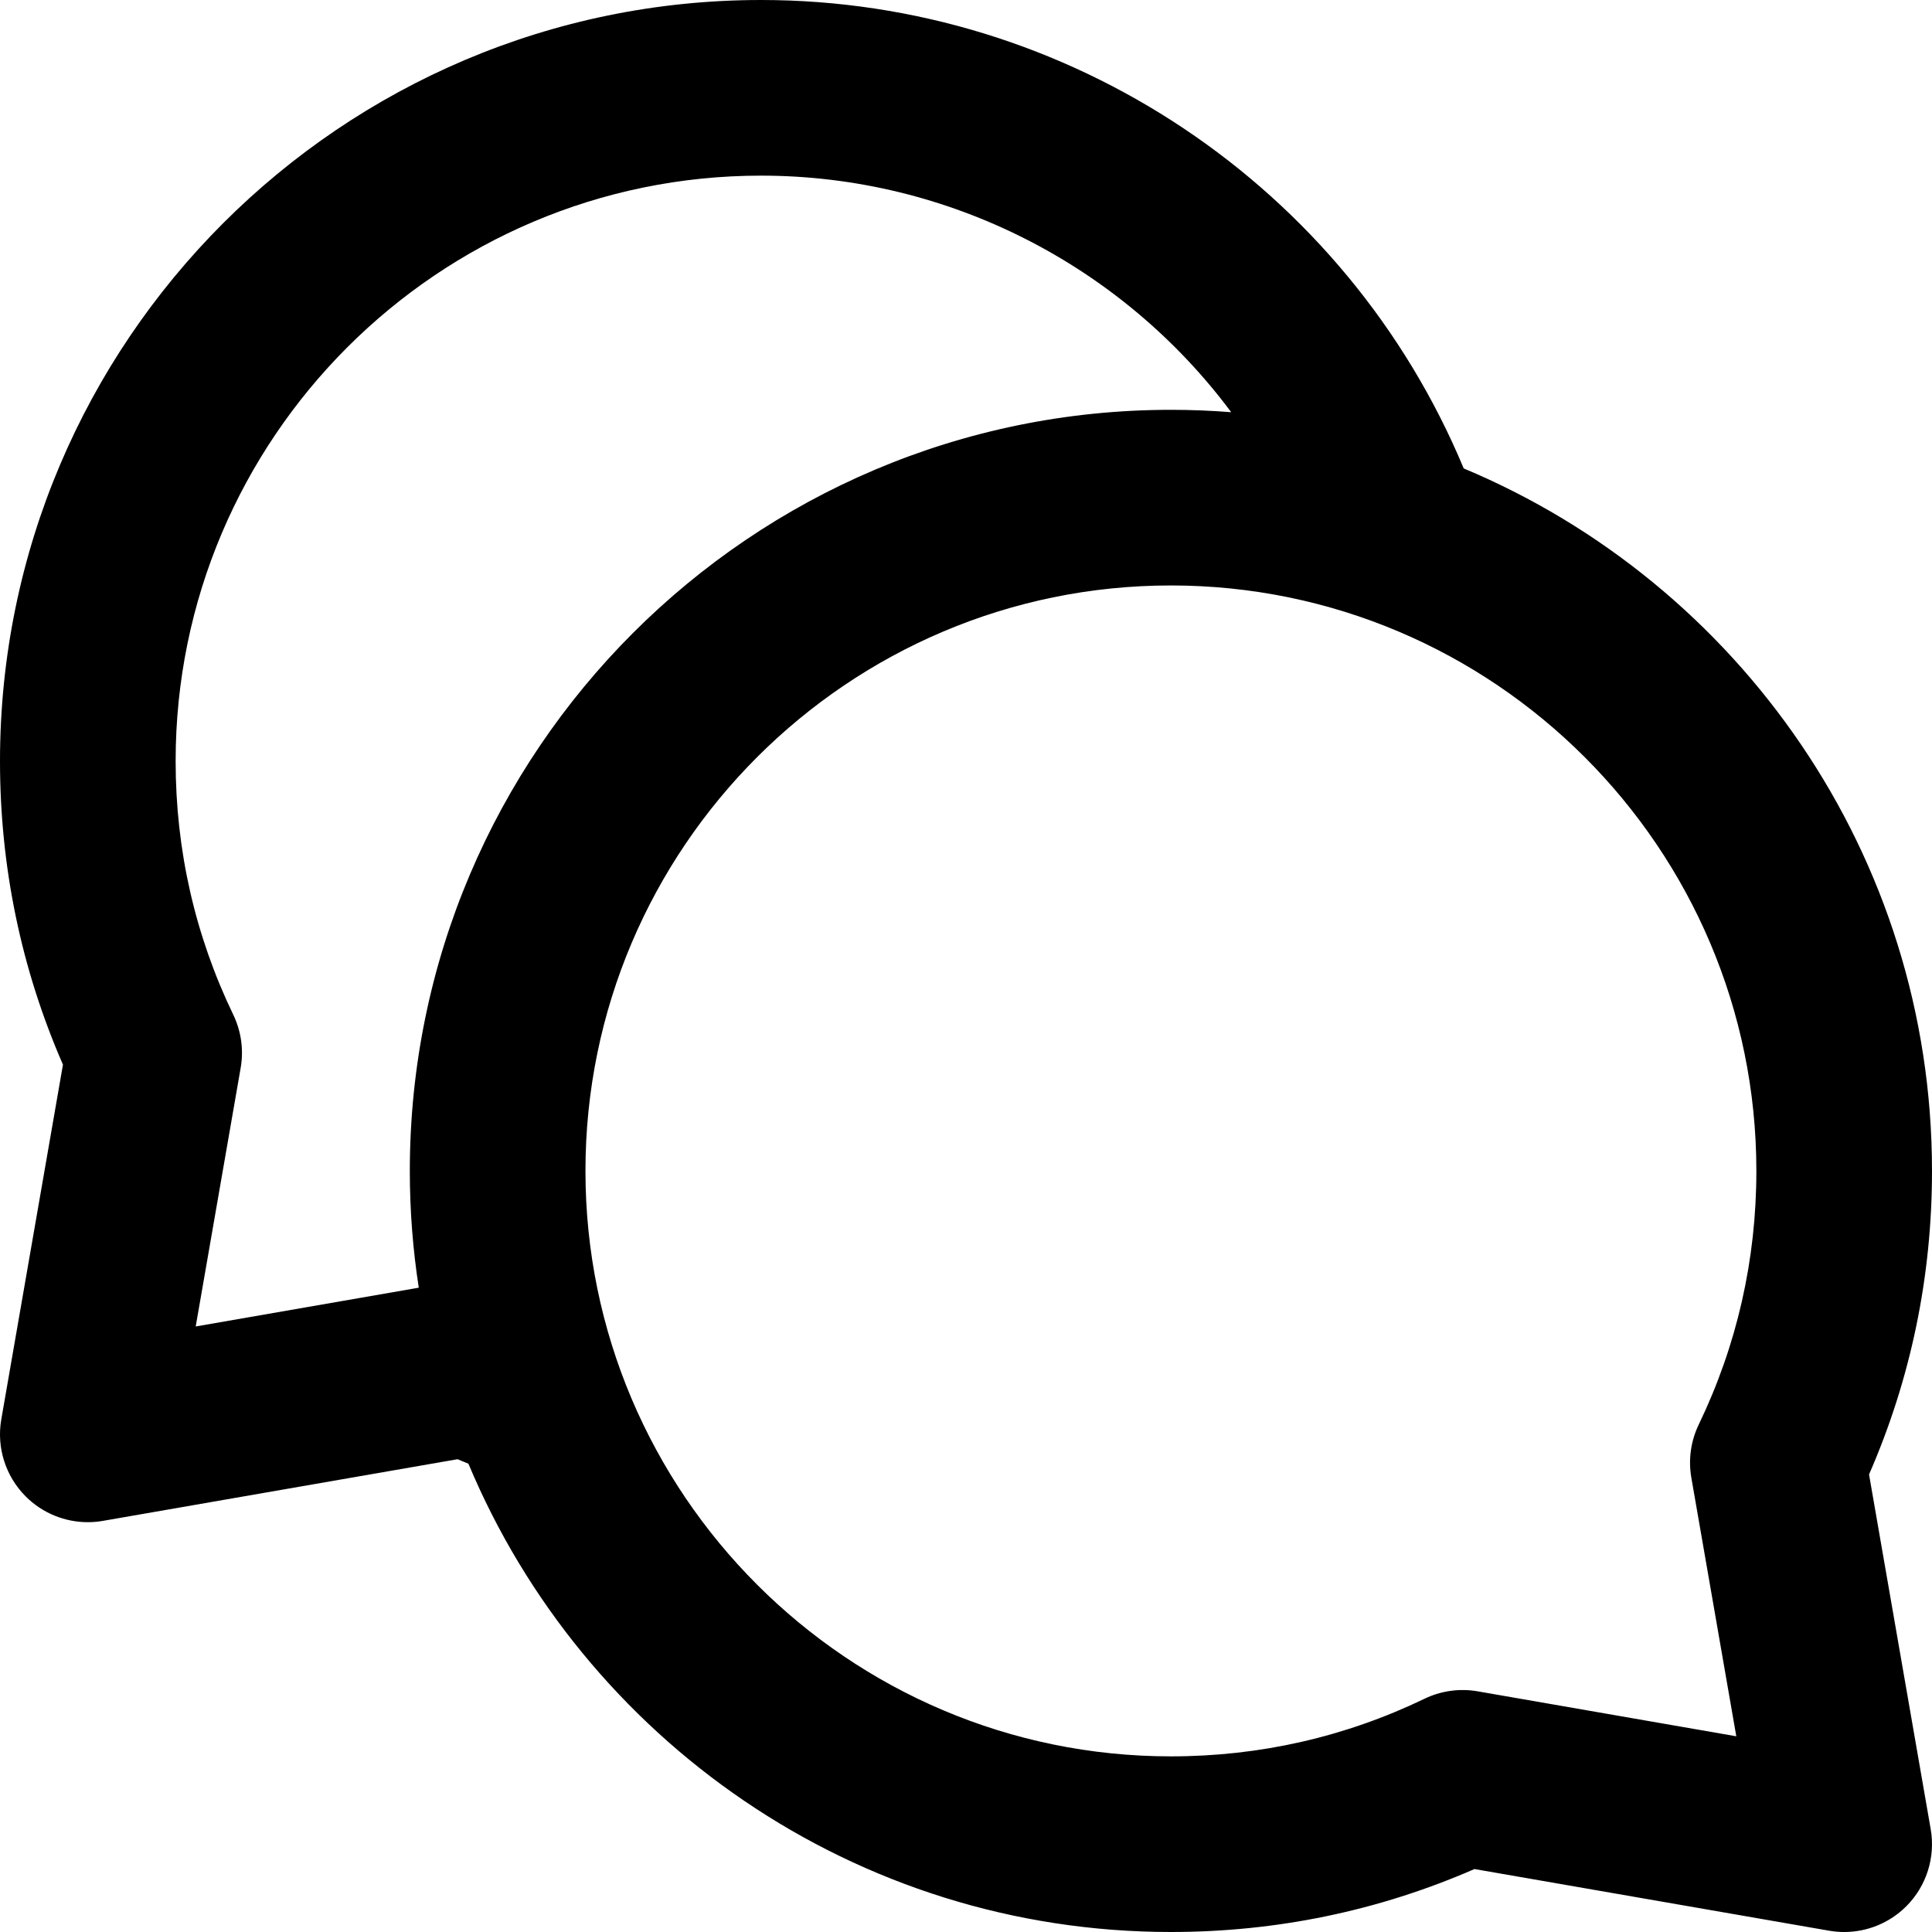 <?xml version="1.0" encoding="iso-8859-1"?>
<!-- Uploaded to: SVG Repo, www.svgrepo.com, Generator: SVG Repo Mixer Tools -->
<svg fill="#000000" height="800px" width="800px" version="1.1" id="Layer_1" xmlns="http://www.w3.org/2000/svg" xmlns:xlink="http://www.w3.org/1999/xlink" 
	 viewBox="0 0 330 330" xml:space="preserve">
<path id="XMLID_487_" d="M319.246,251.85C326.385,235.485,330,218.067,330,200c0-53.968-33.059-100.356-79.987-119.989
	C229.957,31.88,182.602,0,130,0C58.318,0,0,58.318,0,130c0,18.065,3.615,35.483,10.753,51.849L0.222,242.431
	c-0.836,4.809,0.721,9.724,4.172,13.175c2.837,2.837,6.662,4.394,10.605,4.394c0.854,0,1.714-0.073,2.57-0.222l60.586-10.533
	c0.614,0.267,1.238,0.512,1.856,0.77C99.647,296.943,146.033,330,200,330c18.063,0,35.481-3.615,51.85-10.753l60.581,10.532
	c0.856,0.149,1.716,0.222,2.57,0.222c3.942,0,7.768-1.556,10.605-4.394c3.452-3.452,5.008-8.367,4.172-13.176L319.246,251.85z
	 M33.429,226.571l7.679-44.168c0.536-3.083,0.094-6.258-1.264-9.078C33.312,159.762,30,145.186,30,130C30,74.86,74.86,30,130,30
	c32.149,0,61.748,15.483,80.299,40.407C206.9,70.14,203.466,70,200,70c-71.683,0-130,58.318-130,130
	c0,6.782,0.523,13.443,1.53,19.948L33.429,226.571z M288.894,252.402l7.678,44.169l-44.168-7.679
	c-3.081-0.537-6.257-0.094-9.077,1.263C229.761,296.688,215.184,300,200,300c-55.141,0-100-44.86-100-100s44.859-100,100-100
	s100,44.86,100,100c0,15.186-3.311,29.762-9.843,43.326C288.8,246.146,288.358,249.319,288.894,252.402z"/>
</svg>